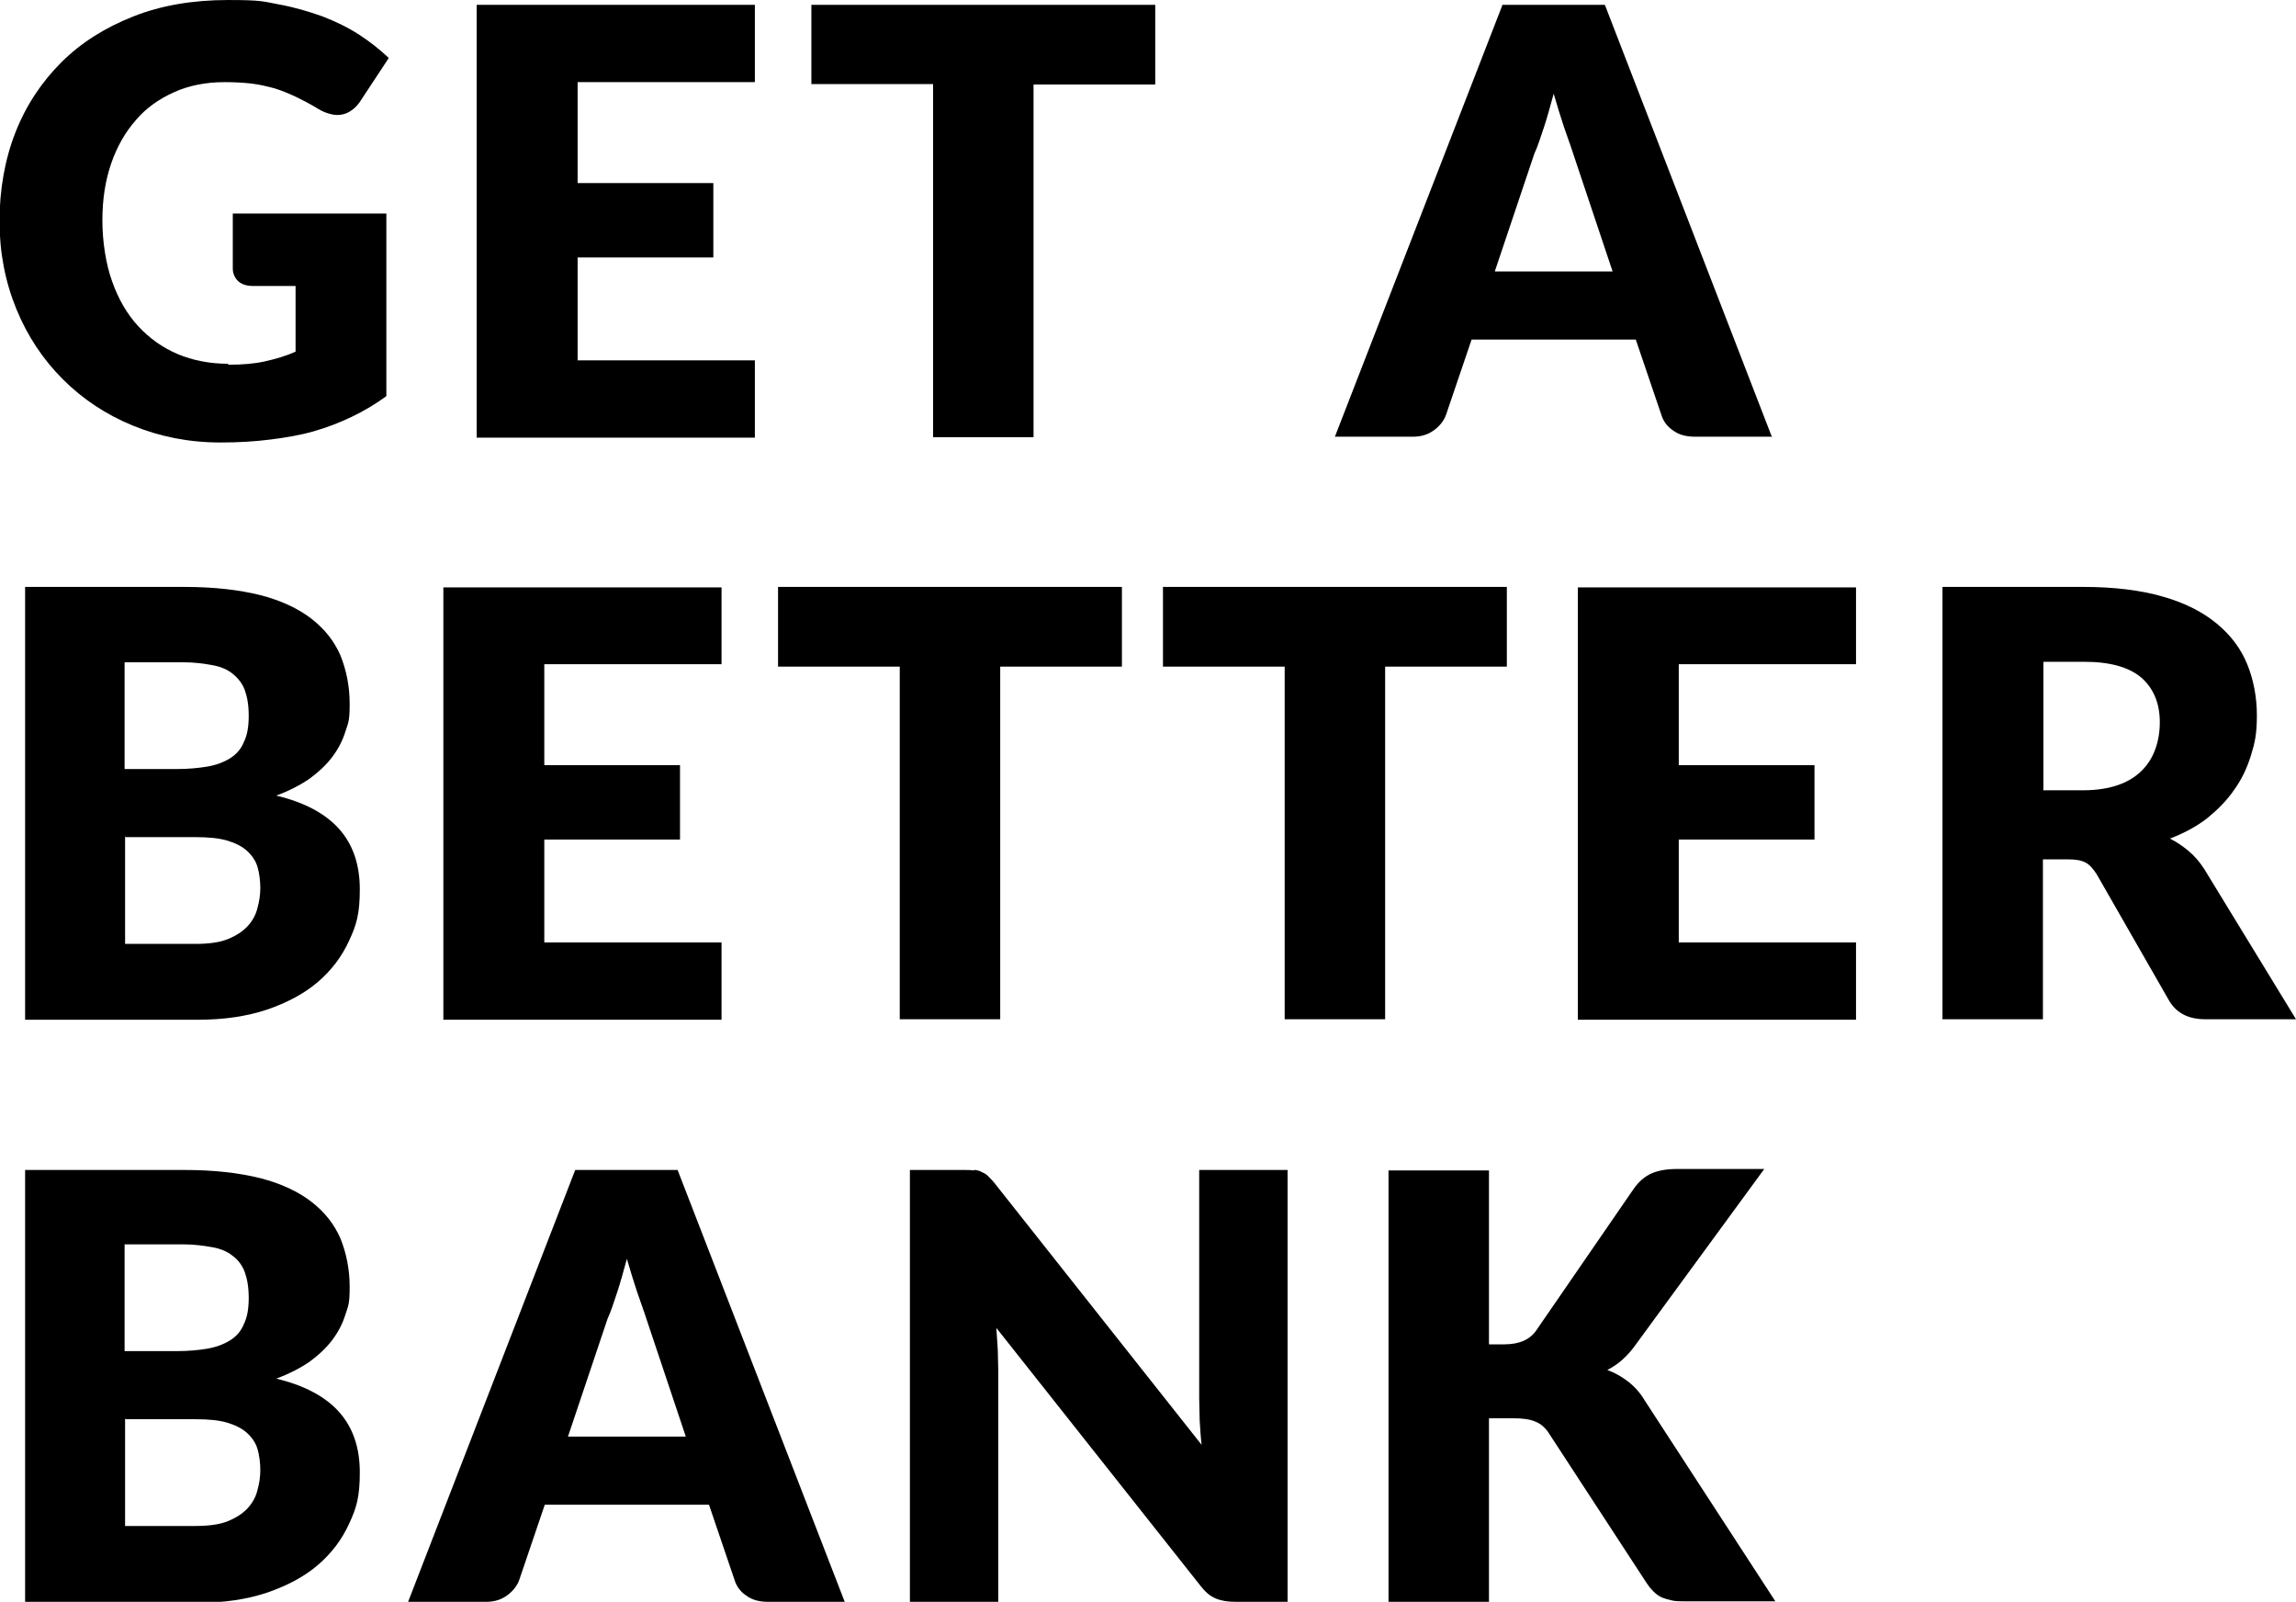 <?xml version="1.0" encoding="UTF-8"?>
<svg id="Layer_1" xmlns="http://www.w3.org/2000/svg" version="1.1" viewBox="0 0 475.4 331.6">
  <!-- Generator: Adobe Illustrator 29.0.1, SVG Export Plug-In . SVG Version: 2.1.0 Build 192)  -->
  <path d="M47.3,75.5c2.9,0,5.4-.2,7.6-.7,2.2-.5,4.3-1.1,6.3-2v-13.6h-8.8c-1.3,0-2.3-.3-3.1-1-.7-.7-1.1-1.6-1.1-2.6v-11.4h31.8v37.8c-2.3,1.7-4.7,3.1-7.2,4.3-2.5,1.2-5.1,2.2-7.9,3s-5.8,1.3-9,1.7c-3.2.4-6.6.6-10.2.6-6.6,0-12.6-1.2-18.2-3.5-5.6-2.3-10.4-5.5-14.5-9.6-4.1-4.1-7.3-8.9-9.6-14.5-2.3-5.6-3.5-11.7-3.5-18.2s1.1-12.8,3.3-18.4c2.2-5.6,5.4-10.4,9.5-14.5,4.1-4.1,9.1-7.2,14.9-9.5,5.8-2.3,12.4-3.4,19.6-3.4s7.2.3,10.5.9,6.3,1.5,9.1,2.5c2.8,1.1,5.3,2.3,7.6,3.8s4.3,3.1,6.1,4.8l-6,9.1c-.6.9-1.3,1.5-2.1,2-.8.5-1.7.7-2.6.7s-2.5-.4-3.8-1.2c-1.6-1-3.2-1.8-4.6-2.5-1.5-.7-2.9-1.3-4.5-1.8-1.5-.4-3.1-.8-4.8-1-1.7-.2-3.6-.3-5.6-.3-3.9,0-7.4.7-10.5,2.1-3.1,1.4-5.8,3.3-7.9,5.8-2.2,2.5-3.9,5.5-5.1,9-1.2,3.5-1.8,7.4-1.8,11.7s.7,9,2,12.6c1.3,3.7,3.1,6.8,5.4,9.3s5.1,4.5,8.2,5.8,6.6,2,10.4,2Z"/>
  <path d="M156.3,1v16h-36.7v20.9h28.1v15.4h-28.1v21.3h36.7v16h-57.6V1h57.6Z"/>
  <path d="M239.2,1v16.5h-25.2v73h-20.8V17.4h-25.2V1h71.1Z"/>
  <path d="M367,90.4h-16.1c-1.8,0-3.3-.4-4.5-1.3-1.2-.8-2-1.9-2.4-3.2l-5.3-15.6h-34l-5.3,15.6c-.4,1.1-1.2,2.2-2.4,3.1-1.2.9-2.6,1.4-4.4,1.4h-16.2L311.1,1h21.2l34.6,89.5ZM309.5,56.2h24.4l-8.2-24.5c-.5-1.6-1.2-3.4-1.9-5.5-.7-2.1-1.4-4.4-2.1-6.8-.7,2.5-1.3,4.8-2,6.9-.7,2.1-1.3,4-2,5.5l-8.2,24.4Z"/>
  <path d="M5.2,211v-89.5h32.9c6.2,0,11.4.6,15.8,1.7,4.3,1.1,7.9,2.8,10.6,4.9,2.7,2.1,4.7,4.6,6,7.6,1.2,3,1.9,6.3,1.9,10s-.3,3.9-.9,5.8-1.5,3.6-2.7,5.2-2.8,3.1-4.7,4.5c-1.9,1.3-4.2,2.5-6.9,3.5,5.9,1.4,10.3,3.8,13.1,7,2.8,3.2,4.2,7.3,4.2,12.4s-.7,7.4-2.2,10.6c-1.5,3.3-3.6,6.1-6.5,8.6-2.8,2.4-6.4,4.3-10.5,5.7-4.2,1.4-8.9,2.1-14.3,2.1H5.2ZM25.9,159.2h10.8c2.3,0,4.4-.2,6.2-.5,1.8-.3,3.4-.9,4.7-1.7,1.3-.8,2.3-1.9,2.9-3.4.7-1.4,1-3.2,1-5.4s-.3-3.9-.8-5.3c-.5-1.4-1.4-2.5-2.5-3.4-1.1-.9-2.5-1.5-4.2-1.8s-3.7-.6-6-.6h-12.2v22.1ZM25.9,173.1v22.3h14.6c2.7,0,5-.3,6.7-1,1.7-.7,3.1-1.6,4.1-2.7s1.7-2.4,2-3.7c.4-1.4.6-2.8.6-4.2s-.2-3.1-.6-4.4c-.4-1.3-1.2-2.4-2.2-3.3s-2.4-1.6-4.1-2.1c-1.7-.5-3.9-.7-6.5-.7h-14.5Z"/>
  <path d="M149.4,121.5v16h-36.7v20.9h28.1v15.4h-28.1v21.3h36.7v16h-57.6v-89.5h57.6Z"/>
  <path d="M232.3,121.5v16.5h-25.2v73h-20.8v-73h-25.2v-16.5h71.1Z"/>
  <path d="M312,121.5v16.5h-25.2v73h-20.8v-73h-25.2v-16.5h71.1Z"/>
  <path d="M384.3,121.5v16h-36.7v20.9h28.1v15.4h-28.1v21.3h36.7v16h-57.6v-89.5h57.6Z"/>
  <path d="M423,177.9v33.1h-20.8v-89.5h29.1c6.5,0,12,.7,16.5,2,4.6,1.3,8.3,3.2,11.2,5.6,2.9,2.4,5,5.2,6.3,8.4,1.3,3.2,2,6.8,2,10.6s-.4,5.6-1.2,8.2c-.8,2.6-1.9,5-3.5,7.2-1.5,2.2-3.4,4.1-5.6,5.9-2.2,1.7-4.8,3.1-7.7,4.2,1.4.7,2.7,1.6,3.9,2.6,1.2,1,2.3,2.3,3.2,3.7l19,31.1h-18.8c-3.5,0-6-1.3-7.5-3.9l-14.9-26c-.7-1.1-1.4-2-2.3-2.5-.9-.5-2.1-.7-3.7-.7h-5.3ZM423,163.6h8.4c2.8,0,5.2-.4,7.2-1.1,2-.7,3.6-1.7,4.9-3,1.3-1.3,2.2-2.8,2.8-4.5.6-1.7.9-3.5.9-5.5,0-3.9-1.3-7-3.8-9.2-2.6-2.2-6.5-3.3-11.9-3.3h-8.4v26.5Z"/>
  <path d="M5.2,331.6v-89.4h32.9c6.2,0,11.4.6,15.8,1.7,4.3,1.1,7.9,2.8,10.6,4.9,2.7,2.1,4.7,4.6,6,7.6,1.2,3,1.9,6.3,1.9,10s-.3,3.9-.9,5.8-1.5,3.6-2.7,5.2c-1.2,1.6-2.8,3.1-4.7,4.5-1.9,1.3-4.2,2.5-6.9,3.5,5.9,1.4,10.3,3.8,13.1,7,2.8,3.2,4.2,7.3,4.2,12.4s-.7,7.4-2.2,10.6c-1.5,3.3-3.6,6.1-6.5,8.6-2.8,2.4-6.4,4.3-10.5,5.7-4.2,1.4-8.9,2.1-14.3,2.1H5.2ZM25.9,279.7h10.8c2.3,0,4.4-.2,6.2-.5s3.4-.9,4.7-1.7c1.3-.8,2.3-1.9,2.9-3.4.7-1.4,1-3.2,1-5.4s-.3-3.9-.8-5.3c-.5-1.4-1.4-2.6-2.5-3.4-1.1-.9-2.5-1.5-4.2-1.8s-3.7-.6-6-.6h-12.2v22.1ZM25.9,293.6v22.3h14.6c2.7,0,5-.3,6.7-1,1.7-.7,3.1-1.6,4.1-2.7s1.7-2.4,2-3.7c.4-1.4.6-2.8.6-4.2s-.2-3.1-.6-4.4c-.4-1.3-1.2-2.4-2.2-3.3-1-.9-2.4-1.6-4.1-2.1s-3.9-.7-6.5-.7h-14.5Z"/>
  <path d="M175.1,331.6h-16.1c-1.8,0-3.3-.4-4.5-1.3-1.2-.8-2-1.9-2.4-3.2l-5.3-15.6h-34l-5.3,15.6c-.4,1.1-1.2,2.2-2.4,3.1-1.2.9-2.6,1.4-4.4,1.4h-16.2l34.6-89.4h21.2l34.6,89.4ZM117.6,297.4h24.4l-8.2-24.5c-.5-1.6-1.2-3.4-1.9-5.5-.7-2.1-1.4-4.4-2.1-6.8-.7,2.5-1.3,4.8-2,6.9-.7,2.1-1.3,4-2,5.5l-8.2,24.4Z"/>
  <path d="M201.7,242.2c.6,0,1.2.2,1.7.5.5.2,1,.5,1.4,1,.4.4,1,1,1.5,1.7l42.5,53.7c-.2-1.7-.3-3.4-.4-5,0-1.6-.1-3.1-.1-4.6v-47.3h18.3v89.4h-10.8c-1.6,0-2.9-.2-4.1-.7s-2.2-1.4-3.2-2.7l-42.2-53.3c.1,1.6.2,3.1.3,4.6,0,1.5.1,2.9.1,4.2v47.9h-18.3v-89.4h10.9c.9,0,1.7,0,2.3.1Z"/>
  <path d="M308.2,278.3h3.3c3.1,0,5.3-1,6.6-2.9l20.1-29.2c1.1-1.6,2.4-2.7,3.8-3.3s3.1-.9,5.2-.9h18.1l-26.5,36.2c-.9,1.3-1.9,2.4-2.9,3.3-1,.9-2.1,1.6-3.1,2.1,1.6.6,3,1.4,4.3,2.4,1.3,1,2.5,2.3,3.5,4l27,41.5h-18.5c-1.2,0-2.2,0-3-.2-.8-.2-1.6-.4-2.2-.7-.6-.3-1.1-.7-1.6-1.2s-.9-1-1.3-1.6l-20.3-31.1c-.7-1.1-1.7-2-2.8-2.4-1.1-.5-2.7-.7-4.6-.7h-5v38.1h-20.8v-89.4h20.8v36.2Z"/>
</svg>